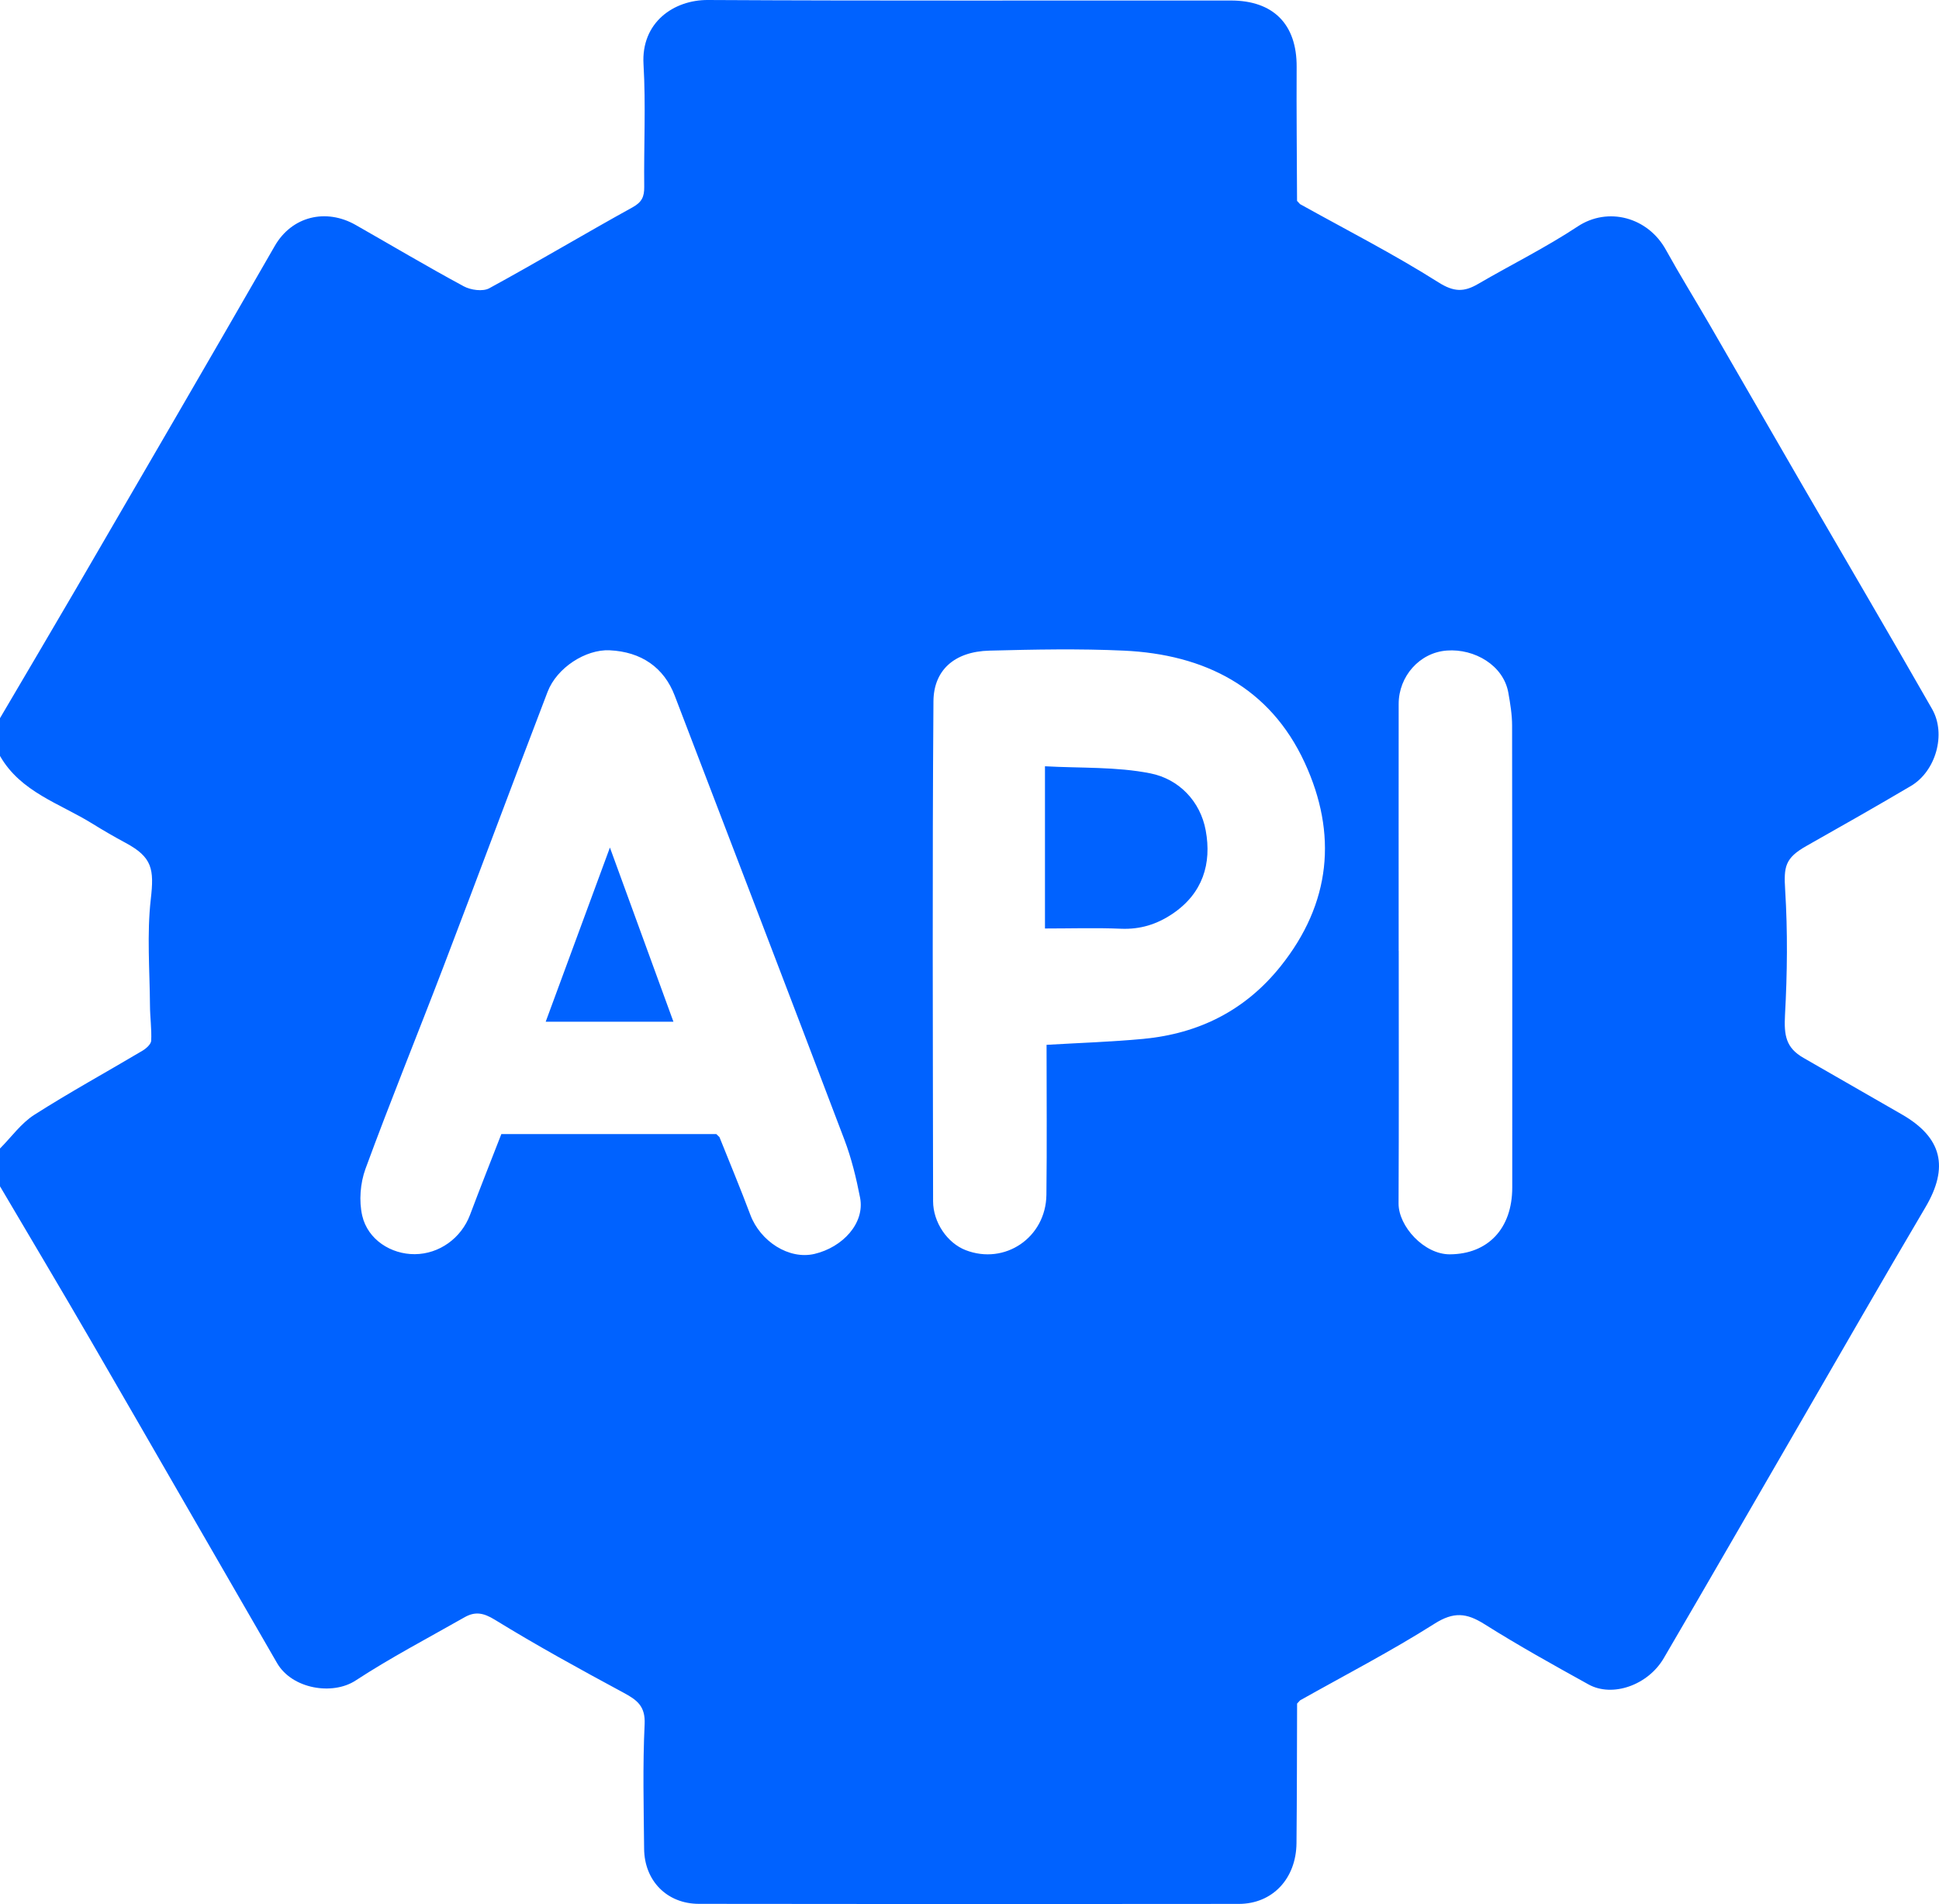 <svg width="167" height="164" viewBox="0 0 167 164" fill="none" xmlns="http://www.w3.org/2000/svg">
<path d="M0 65.11C0 64.025 0 62.943 0 61.857C2.176 58.152 4.37 54.451 6.533 50.737C12.259 40.893 17.993 31.055 23.667 21.181C25.137 18.627 28.076 17.919 30.636 19.378C33.736 21.142 36.802 22.966 39.942 24.66C40.544 24.986 41.586 25.129 42.136 24.83C46.287 22.567 50.347 20.138 54.486 17.853C55.293 17.406 55.493 16.933 55.485 16.099C55.445 12.576 55.629 9.044 55.424 5.534C55.21 1.933 58.032 -0.017 60.971 0C75.986 0.083 91.001 0.031 106.011 0.044C109.674 0.044 111.698 2.094 111.676 5.764C111.654 9.609 111.698 13.457 111.711 17.302C111.798 17.393 111.881 17.489 111.968 17.58C115.954 19.799 120.027 21.876 123.878 24.313C125.221 25.164 126.089 25.164 127.297 24.46C130.153 22.797 133.132 21.324 135.884 19.504C138.483 17.784 141.924 18.696 143.48 21.52C144.68 23.687 145.984 25.794 147.227 27.936C149.869 32.497 152.495 37.066 155.137 41.627C158.892 48.108 162.691 54.563 166.406 61.071C167.645 63.238 166.716 66.435 164.583 67.695C161.609 69.45 158.604 71.157 155.595 72.856C153.72 73.911 153.628 74.663 153.751 76.661C153.973 80.231 153.934 83.833 153.737 87.408C153.641 89.202 153.82 90.248 155.329 91.117C158.151 92.737 160.968 94.362 163.794 95.982C167.278 97.981 167.867 100.539 165.83 103.988C162.08 110.335 158.417 116.737 154.723 123.114C150.916 129.682 147.131 136.263 143.297 142.818C141.937 145.151 138.875 146.219 136.821 145.086C133.79 143.409 130.759 141.723 127.829 139.877C126.307 138.922 125.199 138.809 123.559 139.847C119.809 142.223 115.849 144.273 111.972 146.454C111.885 146.545 111.798 146.641 111.715 146.732C111.702 150.741 111.702 154.746 111.663 158.756C111.632 161.805 109.604 163.981 106.7 163.986C91.201 164.007 75.698 164.003 60.199 163.981C57.443 163.981 55.498 161.992 55.476 159.234C55.441 155.659 55.349 152.075 55.52 148.508C55.594 146.949 54.865 146.423 53.701 145.794C49.959 143.778 46.231 141.732 42.615 139.508C41.626 138.9 40.91 138.787 40.008 139.299C36.863 141.089 33.641 142.775 30.618 144.751C28.652 146.037 25.163 145.485 23.863 143.244C18.508 133.991 13.183 124.717 7.824 115.469C5.246 111.021 2.608 106.607 0 102.177C0 101.091 0 100.009 0 98.923C0.977 97.941 1.814 96.751 2.952 96.022C5.996 94.08 9.171 92.342 12.276 90.496C12.595 90.305 13.004 89.94 13.022 89.64C13.07 88.632 12.922 87.612 12.917 86.6C12.895 83.546 12.643 80.457 12.987 77.443C13.284 74.854 13.122 73.833 10.806 72.591C9.843 72.074 8.892 71.522 7.959 70.944C5.155 69.202 1.784 68.229 0 65.11ZM61.969 97.95C62.859 100.179 63.784 102.39 64.625 104.635C65.476 106.907 67.94 108.527 70.164 107.998C72.562 107.428 74.503 105.369 74.076 103.158C73.748 101.469 73.334 99.766 72.724 98.159C67.883 85.401 62.986 72.66 58.11 59.915C57.19 57.504 55.245 56.136 52.497 56.01C50.448 55.919 47.962 57.5 47.16 59.594C44.137 67.487 41.194 75.41 38.176 83.307C35.961 89.102 33.614 94.849 31.477 100.674C31.028 101.903 30.906 103.441 31.198 104.709C31.678 106.781 33.688 108.037 35.721 108.024C37.836 108.011 39.724 106.642 40.479 104.644C41.359 102.303 42.284 99.979 43.178 97.681H61.695L61.969 97.946V97.95ZM90.137 89.992C93.02 89.823 95.754 89.736 98.475 89.48C103.264 89.023 107.254 87.03 110.298 83.224C114.641 77.79 115.2 71.817 112.369 65.688C109.373 59.194 103.743 56.362 96.796 56.04C92.945 55.862 89.077 55.941 85.218 56.04C82.143 56.119 80.412 57.774 80.395 60.406C80.29 74.754 80.347 89.102 80.364 103.454C80.364 105.287 81.594 107.068 83.168 107.676C86.543 108.984 90.08 106.594 90.124 102.906C90.176 98.632 90.137 94.358 90.137 89.996V89.992ZM120.468 81.9C120.468 89.154 120.489 96.404 120.454 103.658C120.446 105.621 122.648 108.045 124.868 108.037C128.139 108.019 130.245 105.834 130.245 102.281C130.249 89.019 130.254 75.762 130.232 62.5C130.232 61.557 130.075 60.606 129.909 59.668C129.49 57.291 126.979 55.858 124.619 56.032C122.26 56.201 120.463 58.26 120.463 60.628C120.454 67.717 120.463 74.806 120.463 81.9H120.468Z" fill="#0062FF"/>
<path d="M52.53 73C54.434 78.225 56.189 83.034 58 88H47C48.802 83.108 50.587 78.268 52.53 73Z" fill="#0062FF"/>
<path d="M90 79.972V66C93.066 66.172 96.145 66.026 99.077 66.61C101.524 67.095 103.382 69.001 103.845 71.53C104.369 74.373 103.598 76.945 100.987 78.705C99.627 79.62 98.202 80.062 96.544 79.993C94.404 79.903 92.256 79.972 90 79.972Z" fill="#0062FF"/>
</svg>
